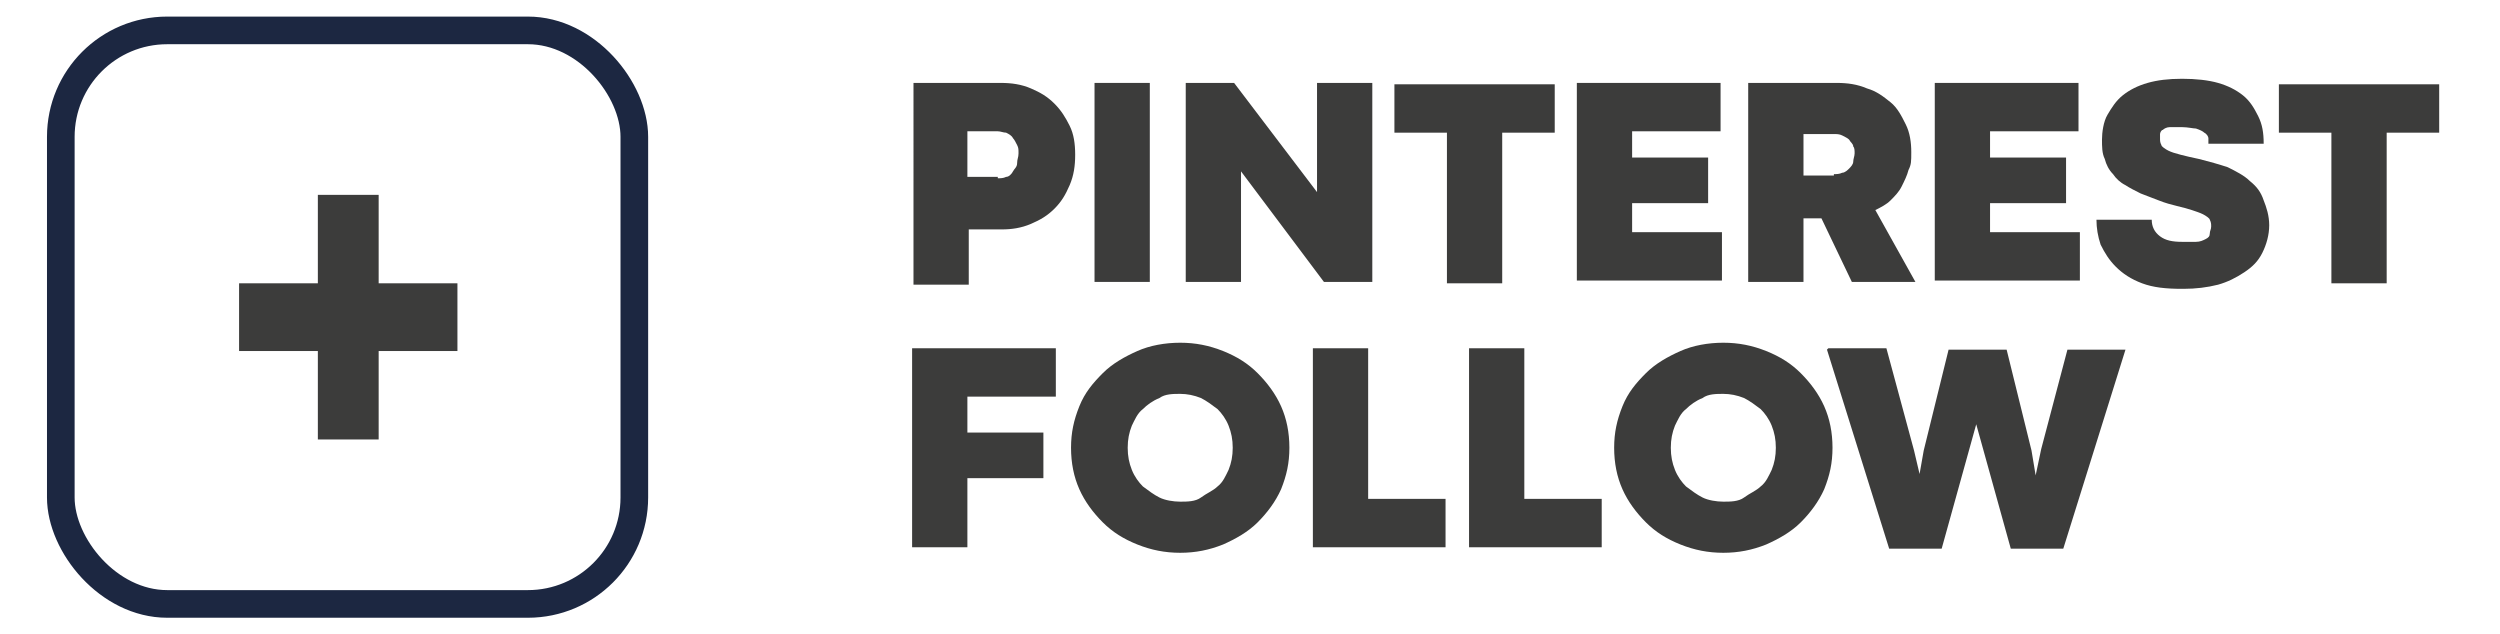 <?xml version="1.0" encoding="UTF-8"?>
<svg xmlns="http://www.w3.org/2000/svg" version="1.1" viewBox="0 0 180.9 45.9" width="180.9" height="45.9">
  <defs>
    <style>
      .cls-1 {
        fill: #3c3c3b;
      }

      .cls-2 {
        fill: none;
        stroke: #1c2741;
        stroke-linecap: round;
        stroke-linejoin: round;
        stroke-width: 2px;
      }
    </style>
  </defs>
  <!-- Generator: Adobe Illustrator 28.7.1, SVG Export Plug-In . SVG Version: 1.2.0 Build 142)  -->
  <g>
    <g id="Ebene_1">
      <g>
        <g>
          <path class="cls-1" d="M66,6h6.4c.8,0,1.5.1,2.2.4.7.3,1.2.6,1.7,1.1.5.5.8,1,1.1,1.6.3.6.4,1.3.4,2.1s-.1,1.5-.4,2.2-.6,1.2-1.1,1.7c-.5.5-1,.8-1.7,1.1-.7.3-1.4.4-2.1.4h-2.4v4h-4V6ZM72.2,12.9c.2,0,.4,0,.6-.1.2,0,.4-.2.5-.4.1-.2.3-.3.3-.6s.1-.4.1-.7,0-.4-.1-.6-.2-.4-.3-.5c-.1-.2-.3-.3-.5-.4-.2,0-.4-.1-.6-.1h-2.2v3.3h2.2Z"/>
          <path class="cls-1" d="M79.2,6h4v14.4h-4V6Z"/>
          <path class="cls-1" d="M85.8,6h3.5l6,7.9v-7.9h4v14.4h-3.5l-6-8v8h-4V6Z"/>
          <path class="cls-1" d="M104.7,9.6h-3.8v-3.5h11.6v3.5h-3.8v10.9h-4v-10.9Z"/>
          <path class="cls-1" d="M114.1,6h10.4v3.5h-6.4v1.9h5.5v3.3h-5.5v2.1h6.5v3.5h-10.5V6Z"/>
          <path class="cls-1" d="M126.5,6h6.4c.8,0,1.5.1,2.2.4.7.2,1.2.6,1.7,1,.5.4.8,1,1.1,1.6.3.6.4,1.3.4,2s0,.9-.2,1.3c-.1.4-.3.8-.5,1.2-.2.4-.5.7-.8,1-.3.3-.7.5-1.1.7l2.9,5.2h-4.6l-2.2-4.6h-1.3v4.6h-4V6ZM132.7,12.6c.2,0,.4,0,.6-.1.2,0,.4-.2.5-.3.1-.1.3-.3.3-.5,0-.2.1-.4.1-.6s0-.4-.1-.5c0-.2-.2-.3-.3-.5-.1-.1-.3-.2-.5-.3s-.4-.1-.6-.1h-2.2v3h2.2Z"/>
          <path class="cls-1" d="M140,6h10.4v3.5h-6.4v1.9h5.5v3.3h-5.5v2.1h6.5v3.5h-10.5V6Z"/>
          <path class="cls-1" d="M157.9,20.9c-1.2,0-2.1-.1-2.9-.4s-1.4-.7-1.9-1.2-.8-1-1.1-1.6c-.2-.6-.3-1.2-.3-1.8h4c0,.5.2.9.6,1.2.4.3.9.4,1.6.4s.8,0,1,0c.3,0,.5-.1.7-.2s.3-.2.3-.4.1-.3.1-.5,0-.3-.1-.5c0-.1-.3-.3-.5-.4s-.5-.2-.8-.3c-.3-.1-.7-.2-1.1-.3-.4-.1-.8-.2-1.3-.4s-.8-.3-1.3-.5c-.4-.2-.8-.4-1.1-.6-.4-.2-.7-.5-.9-.8-.3-.3-.5-.7-.6-1.1-.2-.4-.2-.9-.2-1.4s.1-1.3.4-1.8.6-1,1.1-1.4c.5-.4,1.1-.7,1.8-.9.7-.2,1.5-.3,2.5-.3s1.9.1,2.6.3c.7.2,1.3.5,1.8.9.5.4.8.9,1.1,1.5s.4,1.2.4,2h-4c0-.1,0-.3,0-.4,0-.1-.1-.3-.3-.4-.1-.1-.3-.2-.6-.3-.2,0-.6-.1-1-.1s-.7,0-.9,0c-.2,0-.4.1-.5.2-.1,0-.2.2-.2.3,0,.1,0,.2,0,.3,0,.2,0,.3.1.5,0,.1.3.3.5.4s.5.2.9.3c.4.1.8.2,1.3.3.8.2,1.5.4,2.1.6.6.3,1.2.6,1.6,1,.5.4.8.8,1,1.4.2.5.4,1.1.4,1.8s-.2,1.4-.5,2c-.3.6-.7,1-1.3,1.4s-1.2.7-1.9.9c-.8.2-1.6.3-2.5.3Z"/>
          <path class="cls-1" d="M168.7,9.6h-3.8v-3.5h11.6v3.5h-3.8v10.9h-4v-10.9Z"/>
          <path class="cls-1" d="M66,25.2h10.4v3.5h-6.4v2.6h5.5v3.3h-5.5v5h-4v-14.4Z"/>
          <path class="cls-1" d="M85.4,40c-1.1,0-2.1-.2-3.1-.6-1-.4-1.8-.9-2.5-1.6s-1.3-1.5-1.7-2.4c-.4-.9-.6-1.9-.6-3s.2-2,.6-3,1-1.7,1.7-2.4c.7-.7,1.6-1.2,2.5-1.6s2-.6,3.1-.6,2.1.2,3.1.6c1,.4,1.8.9,2.5,1.6.7.7,1.3,1.5,1.7,2.4s.6,1.9.6,3-.2,2-.6,3c-.4.9-1,1.7-1.7,2.4-.7.7-1.6,1.2-2.5,1.6-1,.4-2,.6-3.1.6ZM85.4,36.3c.5,0,1.1,0,1.5-.3s.9-.5,1.2-.8c.4-.3.6-.8.8-1.2.2-.5.3-1,.3-1.6s-.1-1.1-.3-1.6c-.2-.5-.5-.9-.8-1.2-.4-.3-.8-.6-1.2-.8-.5-.2-1-.3-1.5-.3s-1.1,0-1.5.3c-.5.2-.9.5-1.2.8-.4.3-.6.8-.8,1.2-.2.5-.3,1-.3,1.6s.1,1.1.3,1.6c.2.5.5.9.8,1.2.4.3.8.6,1.2.8s1,.3,1.5.3Z"/>
          <path class="cls-1" d="M95,25.2h4v10.9h5.6v3.5h-9.6v-14.4Z"/>
          <path class="cls-1" d="M106.3,25.2h4v10.9h5.6v3.5h-9.6v-14.4Z"/>
          <path class="cls-1" d="M124.7,40c-1.1,0-2.1-.2-3.1-.6-1-.4-1.8-.9-2.5-1.6s-1.3-1.5-1.7-2.4c-.4-.9-.6-1.9-.6-3s.2-2,.6-3,1-1.7,1.7-2.4c.7-.7,1.6-1.2,2.5-1.6s2-.6,3.1-.6,2.1.2,3.1.6c1,.4,1.8.9,2.5,1.6.7.7,1.3,1.5,1.7,2.4s.6,1.9.6,3-.2,2-.6,3c-.4.9-1,1.7-1.7,2.4-.7.7-1.6,1.2-2.5,1.6-1,.4-2,.6-3.1.6ZM124.7,36.3c.5,0,1.1,0,1.5-.3s.9-.5,1.2-.8c.4-.3.6-.8.8-1.2.2-.5.3-1,.3-1.6s-.1-1.1-.3-1.6c-.2-.5-.5-.9-.8-1.2-.4-.3-.8-.6-1.2-.8-.5-.2-1-.3-1.5-.3s-1.1,0-1.5.3c-.5.2-.9.5-1.2.8-.4.3-.6.8-.8,1.2-.2.5-.3,1-.3,1.6s.1,1.1.3,1.6c.2.5.5.9.8,1.2.4.3.8.6,1.2.8s1,.3,1.5.3Z"/>
          <path class="cls-1" d="M132.3,25.2h4.2l2,7.4.4,1.7h0l.3-1.7,1.8-7.3h4.2l1.8,7.3.3,1.8h0l.4-1.9,1.9-7.2h4.2l-4.5,14.4h-3.8l-2.5-9-2.5,9h-3.8l-4.5-14.4Z"/>
        </g>
        <path class="cls-1" d="M33.1,20.5v4.9h-5.7v6.4h-4.4v-6.4h-5.7v-4.9h5.7v-6.4h4.4v6.4h5.7Z"/>
        <rect class="cls-2" x="4.4" y="2.2" width="41.5" height="41.5" rx="7.7" ry="7.7"/>
      </g>
    </g>
  </g>
</svg>